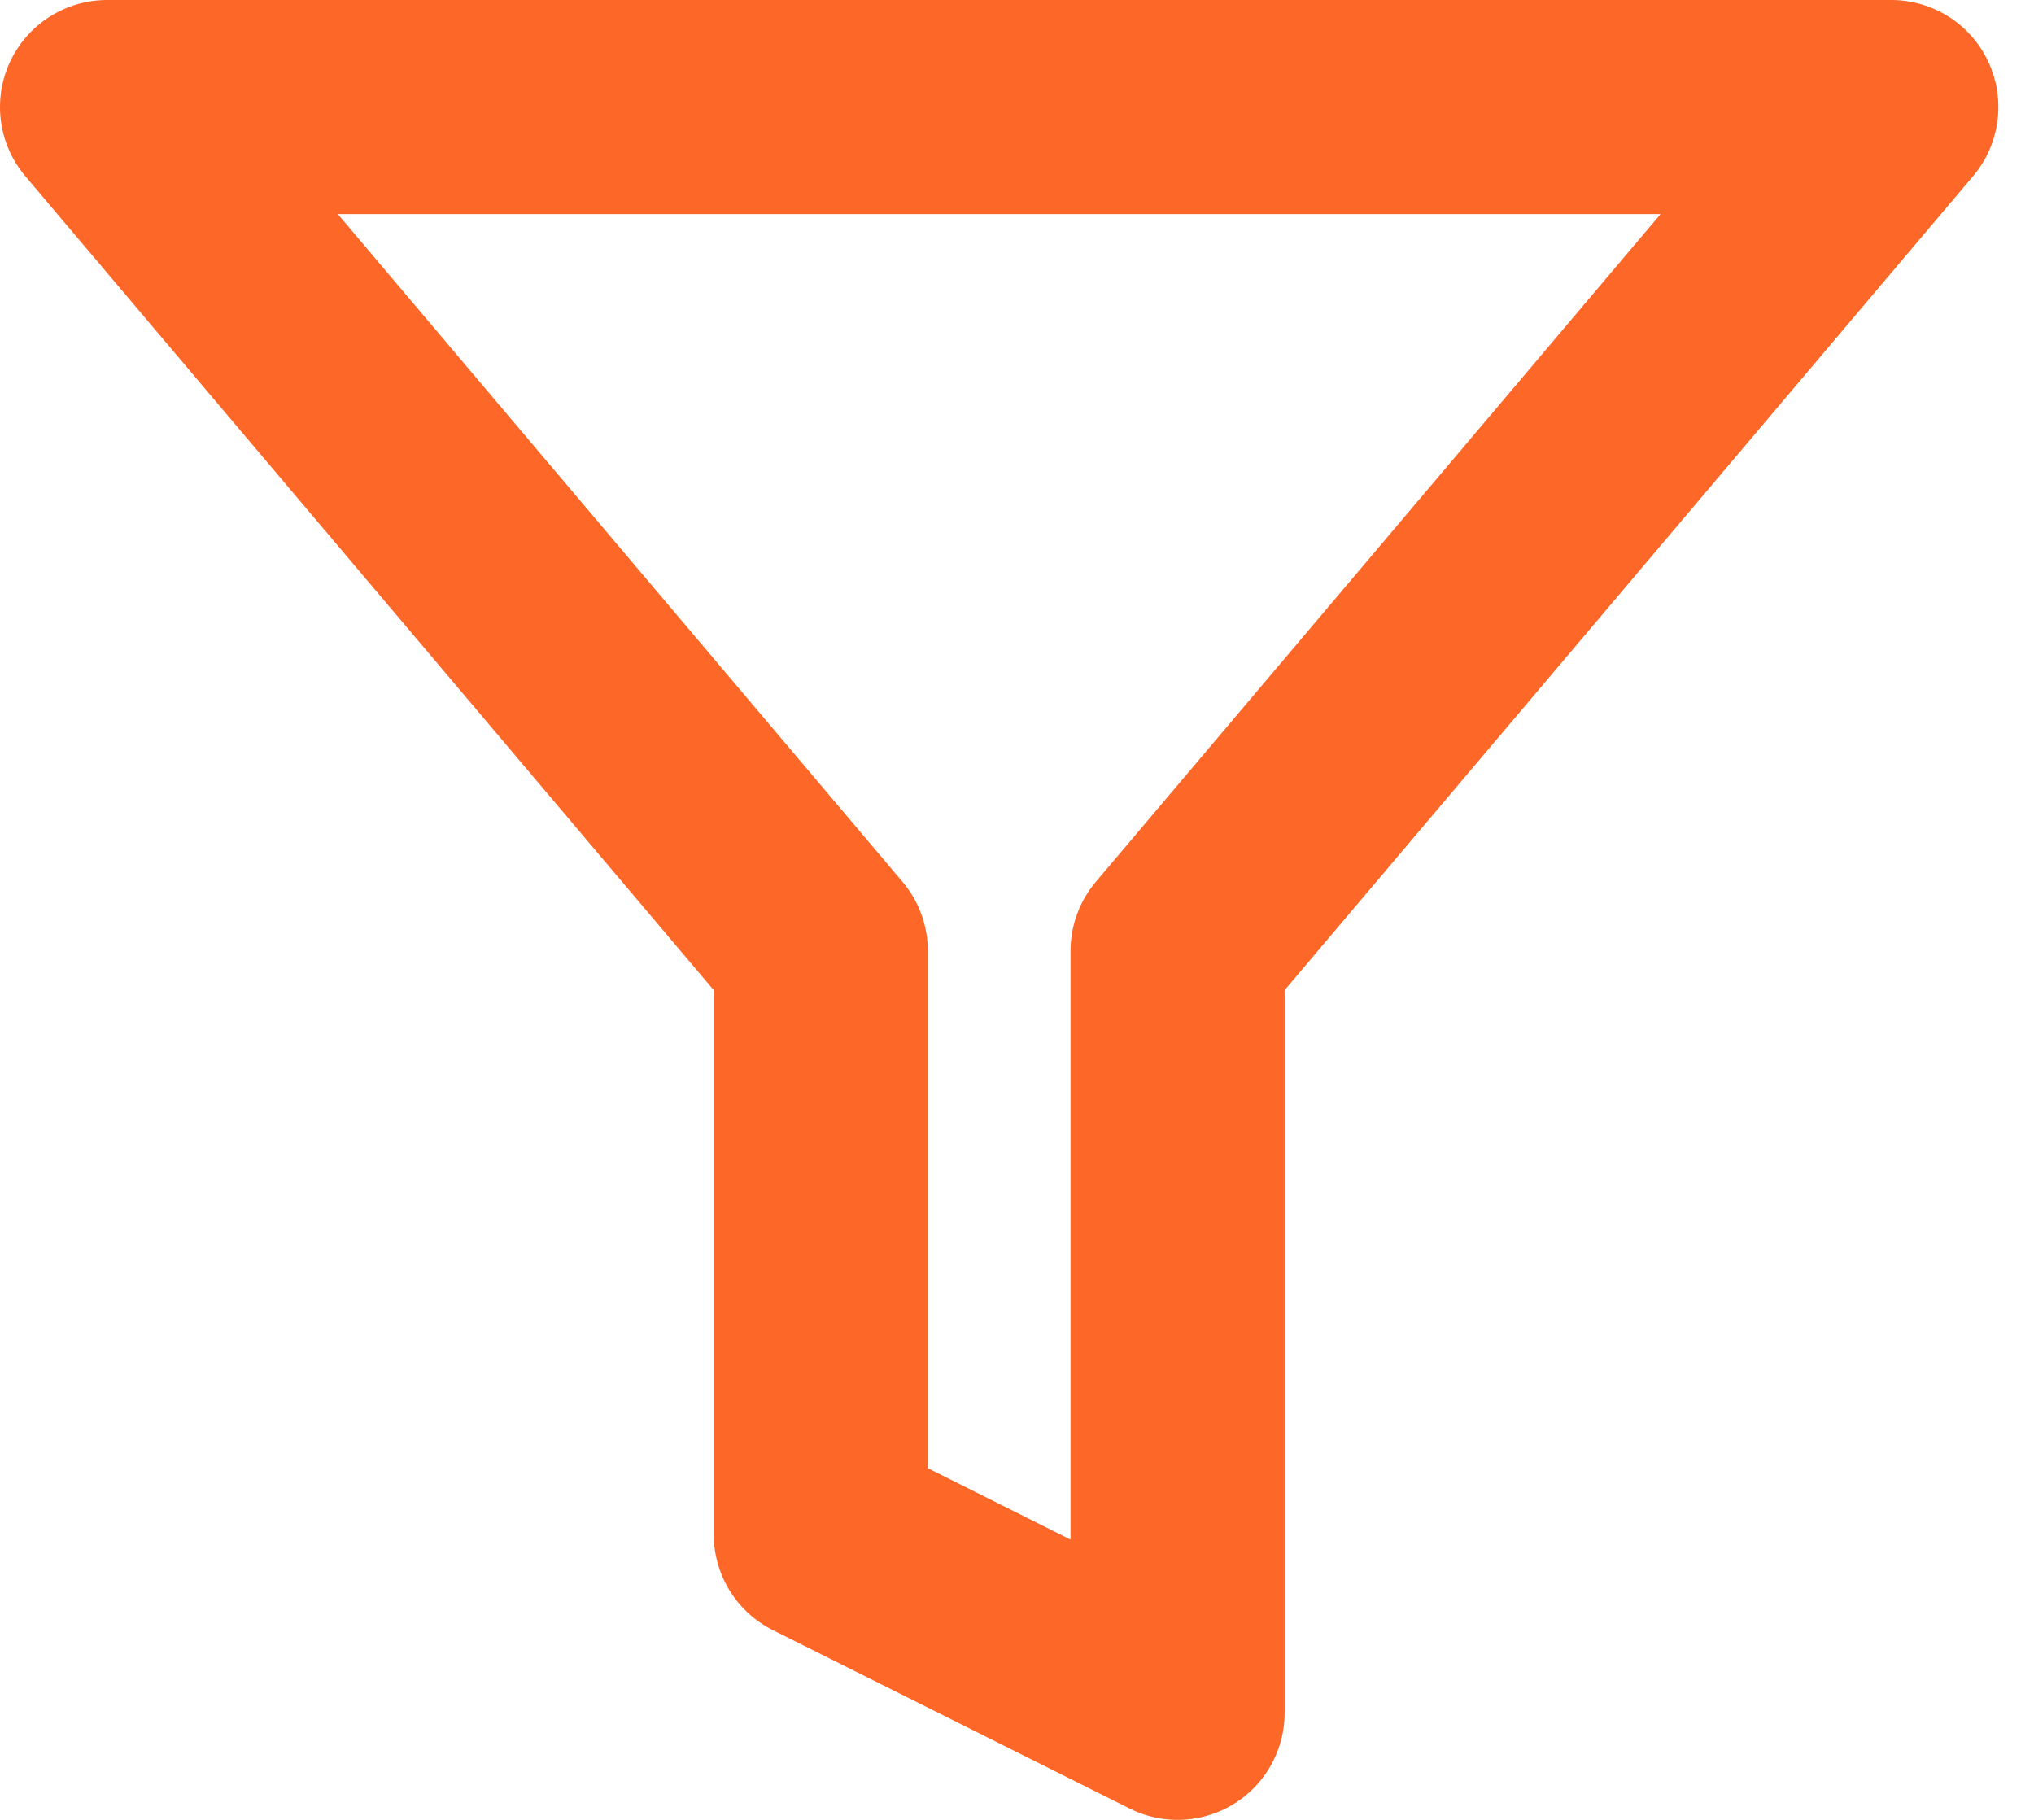 <svg width="19" height="17" viewBox="0 0 19 17" fill="none" xmlns="http://www.w3.org/2000/svg">
<path d="M17.667 1H1L7.667 8.883V14.333L11 16V8.883L17.667 1Z" stroke="#FD6727" stroke-width="2" stroke-linecap="round" stroke-linejoin="round"/>
</svg>
